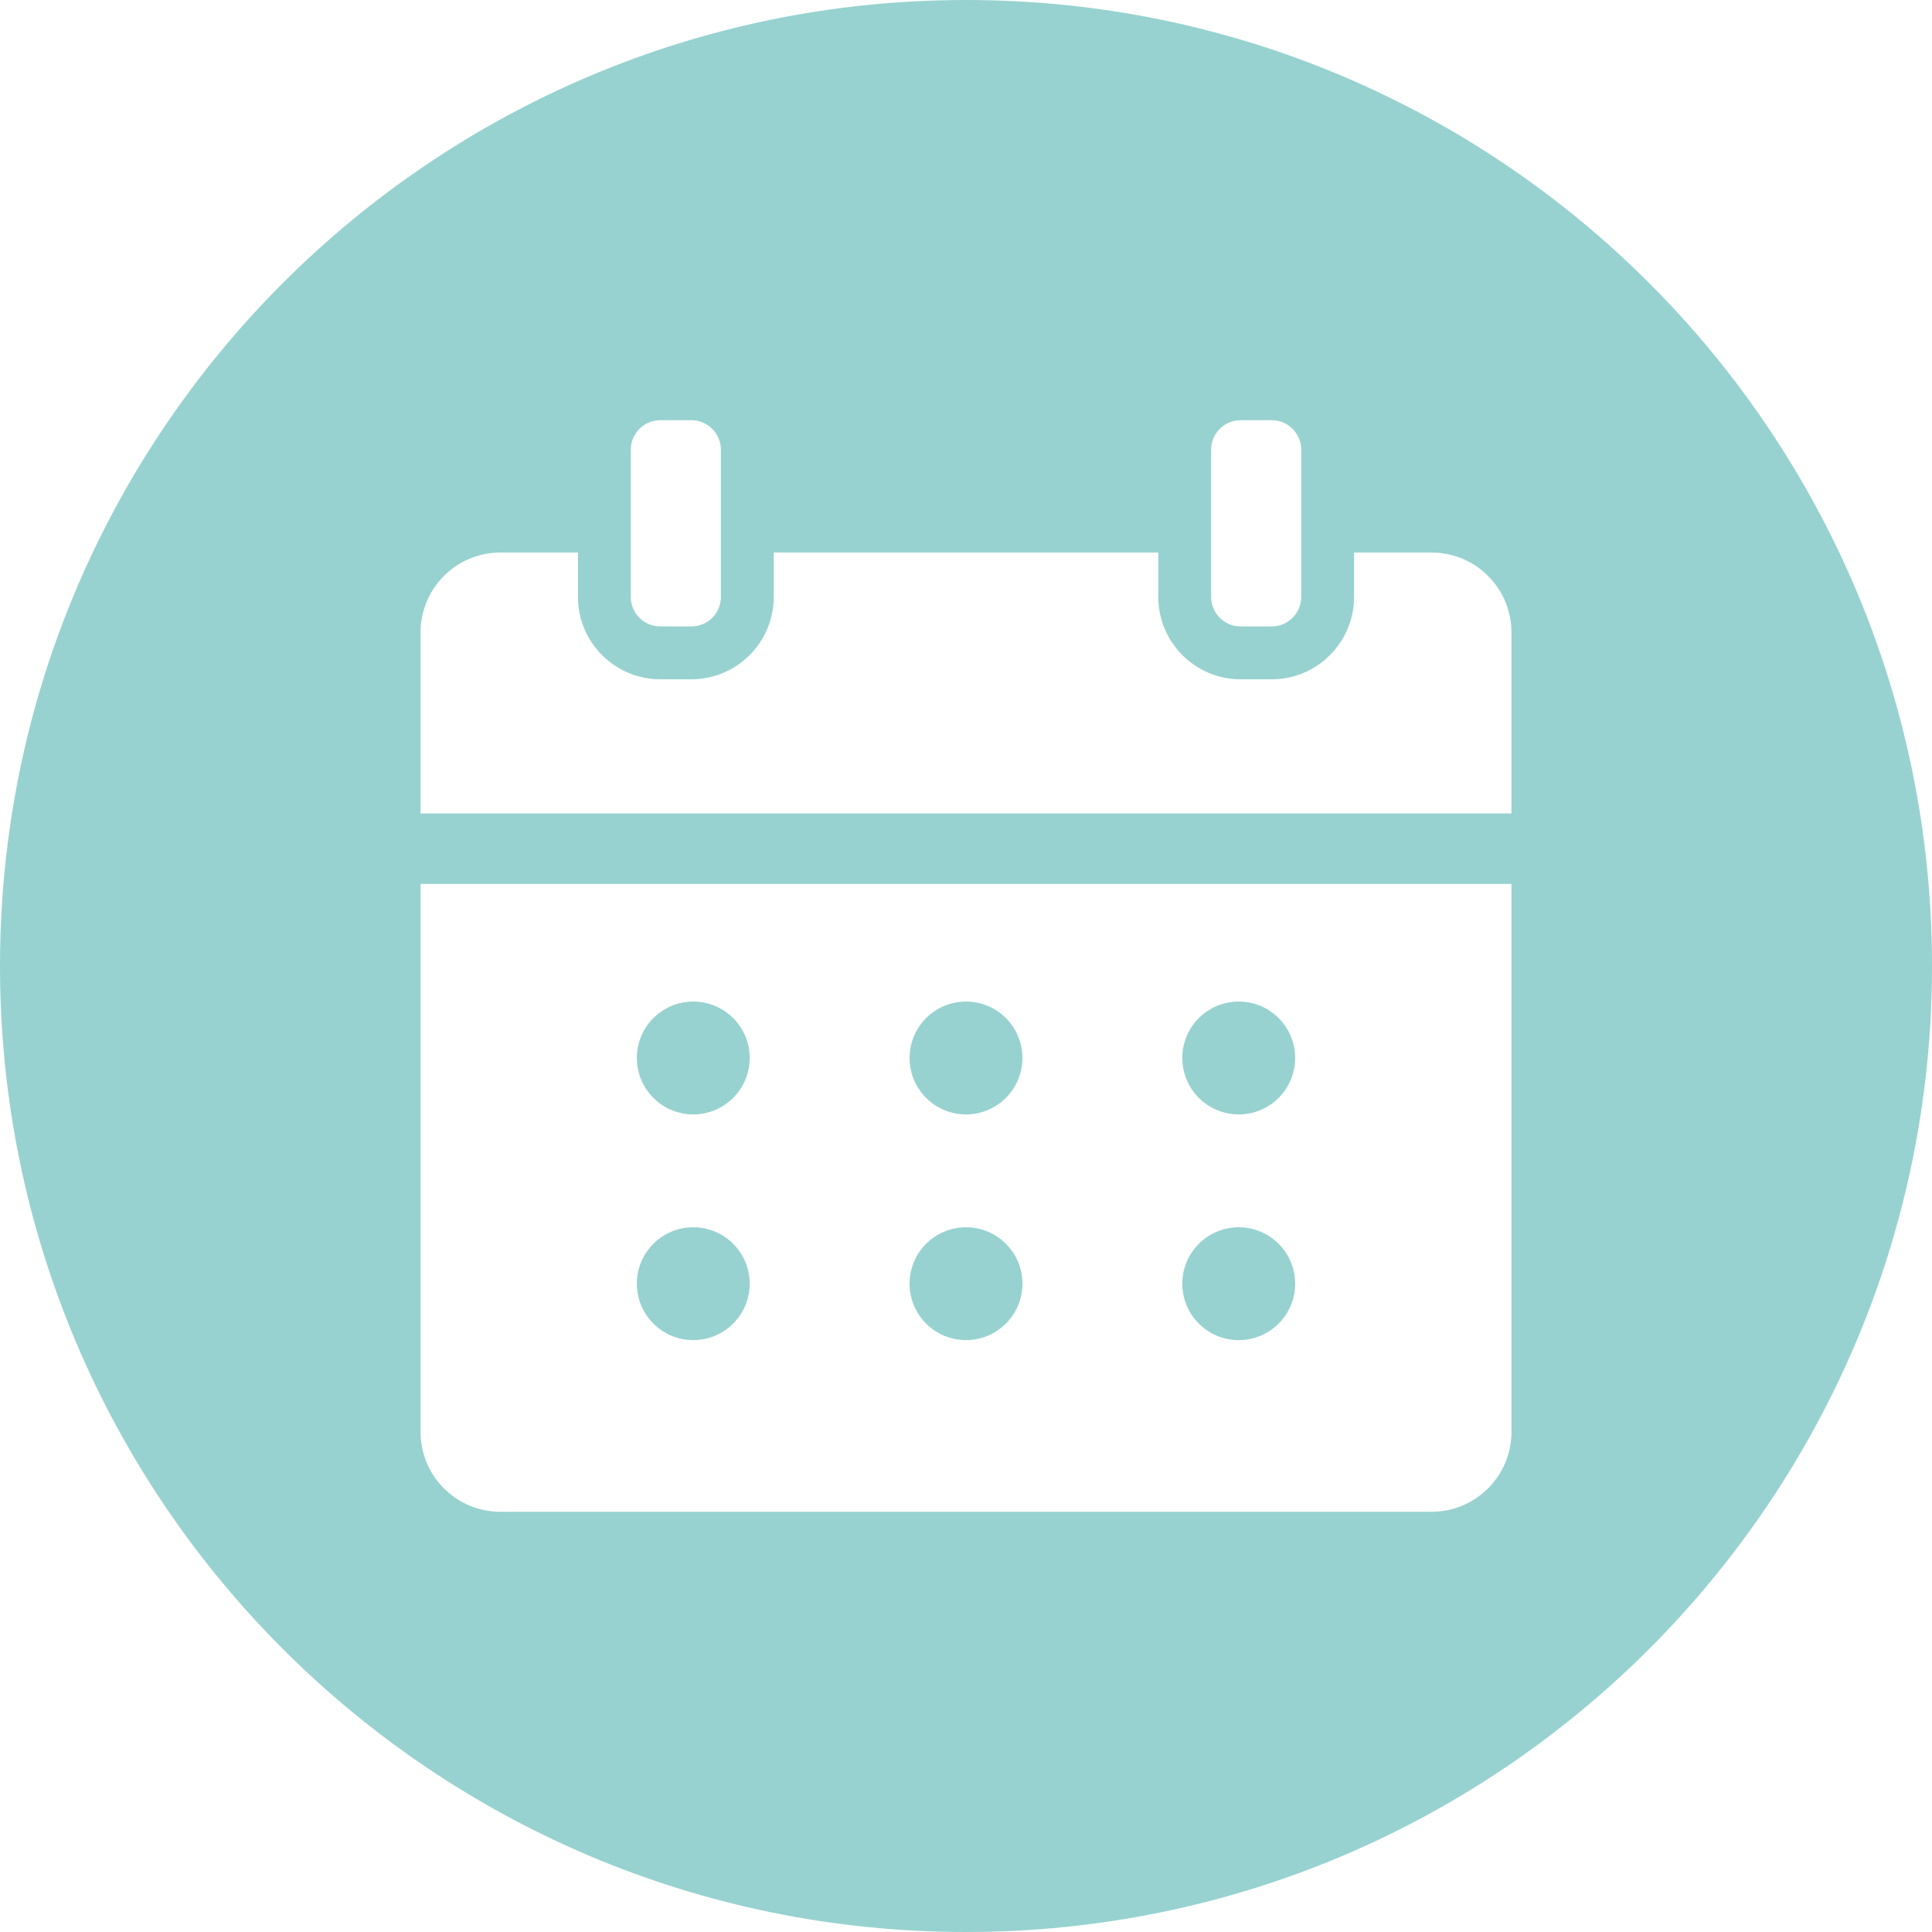 <?xml version="1.0" encoding="UTF-8" standalone="no"?><svg xmlns="http://www.w3.org/2000/svg" xmlns:xlink="http://www.w3.org/1999/xlink" fill="#97d2d0" height="500" preserveAspectRatio="xMidYMid meet" version="1" viewBox="0.0 0.0 500.0 500.0" width="500" zoomAndPan="magnify"><g id="change1_1"><path d="M 179.418 346.82 C 187.484 346.82 194.02 340.281 194.02 332.219 C 194.02 324.152 187.484 317.617 179.418 317.617 C 171.352 317.617 164.812 324.152 164.812 332.219 C 164.812 340.281 171.352 346.82 179.418 346.82"/><path d="M 250 346.82 C 258.066 346.82 264.602 340.281 264.602 332.219 C 264.602 324.152 258.066 317.617 250 317.617 C 241.934 317.617 235.398 324.152 235.398 332.219 C 235.398 340.281 241.934 346.82 250 346.82"/><path d="M 250 288.41 C 258.066 288.41 264.602 281.871 264.602 273.805 C 264.602 265.742 258.066 259.203 250 259.203 C 241.934 259.203 235.398 265.742 235.398 273.805 C 235.398 281.871 241.934 288.41 250 288.41"/><path d="M 179.418 288.41 C 187.484 288.41 194.02 281.871 194.02 273.805 C 194.02 265.742 187.484 259.203 179.418 259.203 C 171.352 259.203 164.812 265.742 164.812 273.805 C 164.812 281.871 171.352 288.41 179.418 288.41"/><path d="M 391.164 210.523 L 108.836 210.523 L 108.836 163.684 C 108.836 152.258 118.098 142.992 129.523 142.992 L 149.57 142.992 L 149.57 154.492 C 149.57 166.242 159.129 175.801 170.879 175.801 L 178.934 175.801 C 190.684 175.801 200.242 166.242 200.242 154.492 L 200.242 142.992 L 299.762 142.992 L 299.762 154.492 C 299.762 166.242 309.316 175.801 321.066 175.801 L 329.121 175.801 C 340.871 175.801 350.43 166.242 350.43 154.492 L 350.43 142.992 L 370.477 142.992 C 381.902 142.992 391.164 152.258 391.164 163.684 Z M 391.164 370.562 C 391.164 381.988 381.902 391.25 370.477 391.25 L 129.523 391.25 C 118.098 391.25 108.836 381.988 108.836 370.562 L 108.836 228.758 L 391.164 228.758 Z M 163.246 116.383 C 163.246 112.172 166.672 108.75 170.879 108.75 L 178.934 108.75 C 183.141 108.75 186.566 112.172 186.566 116.383 L 186.566 154.492 C 186.566 158.699 183.141 162.121 178.934 162.121 L 170.879 162.121 C 166.672 162.121 163.246 158.699 163.246 154.492 Z M 313.438 116.383 C 313.438 112.172 316.859 108.75 321.066 108.75 L 329.121 108.75 C 333.328 108.75 336.754 112.172 336.754 116.383 L 336.754 154.492 C 336.754 158.699 333.328 162.121 329.121 162.121 L 321.066 162.121 C 316.859 162.121 313.438 158.699 313.438 154.492 Z M 250 0 C 111.93 0 0 111.93 0 250 C 0 388.07 111.93 500 250 500 C 388.07 500 500 388.07 500 250 C 500 111.93 388.07 0 250 0"/><path d="M 320.582 346.82 C 328.648 346.82 335.188 340.281 335.188 332.219 C 335.188 324.152 328.648 317.617 320.582 317.617 C 312.516 317.617 305.98 324.152 305.98 332.219 C 305.98 340.281 312.516 346.82 320.582 346.82"/><path d="M 320.582 288.41 C 328.648 288.41 335.188 281.871 335.188 273.805 C 335.188 265.742 328.648 259.203 320.582 259.203 C 312.516 259.203 305.98 265.742 305.98 273.805 C 305.98 281.871 312.516 288.41 320.582 288.41"/></g></svg>